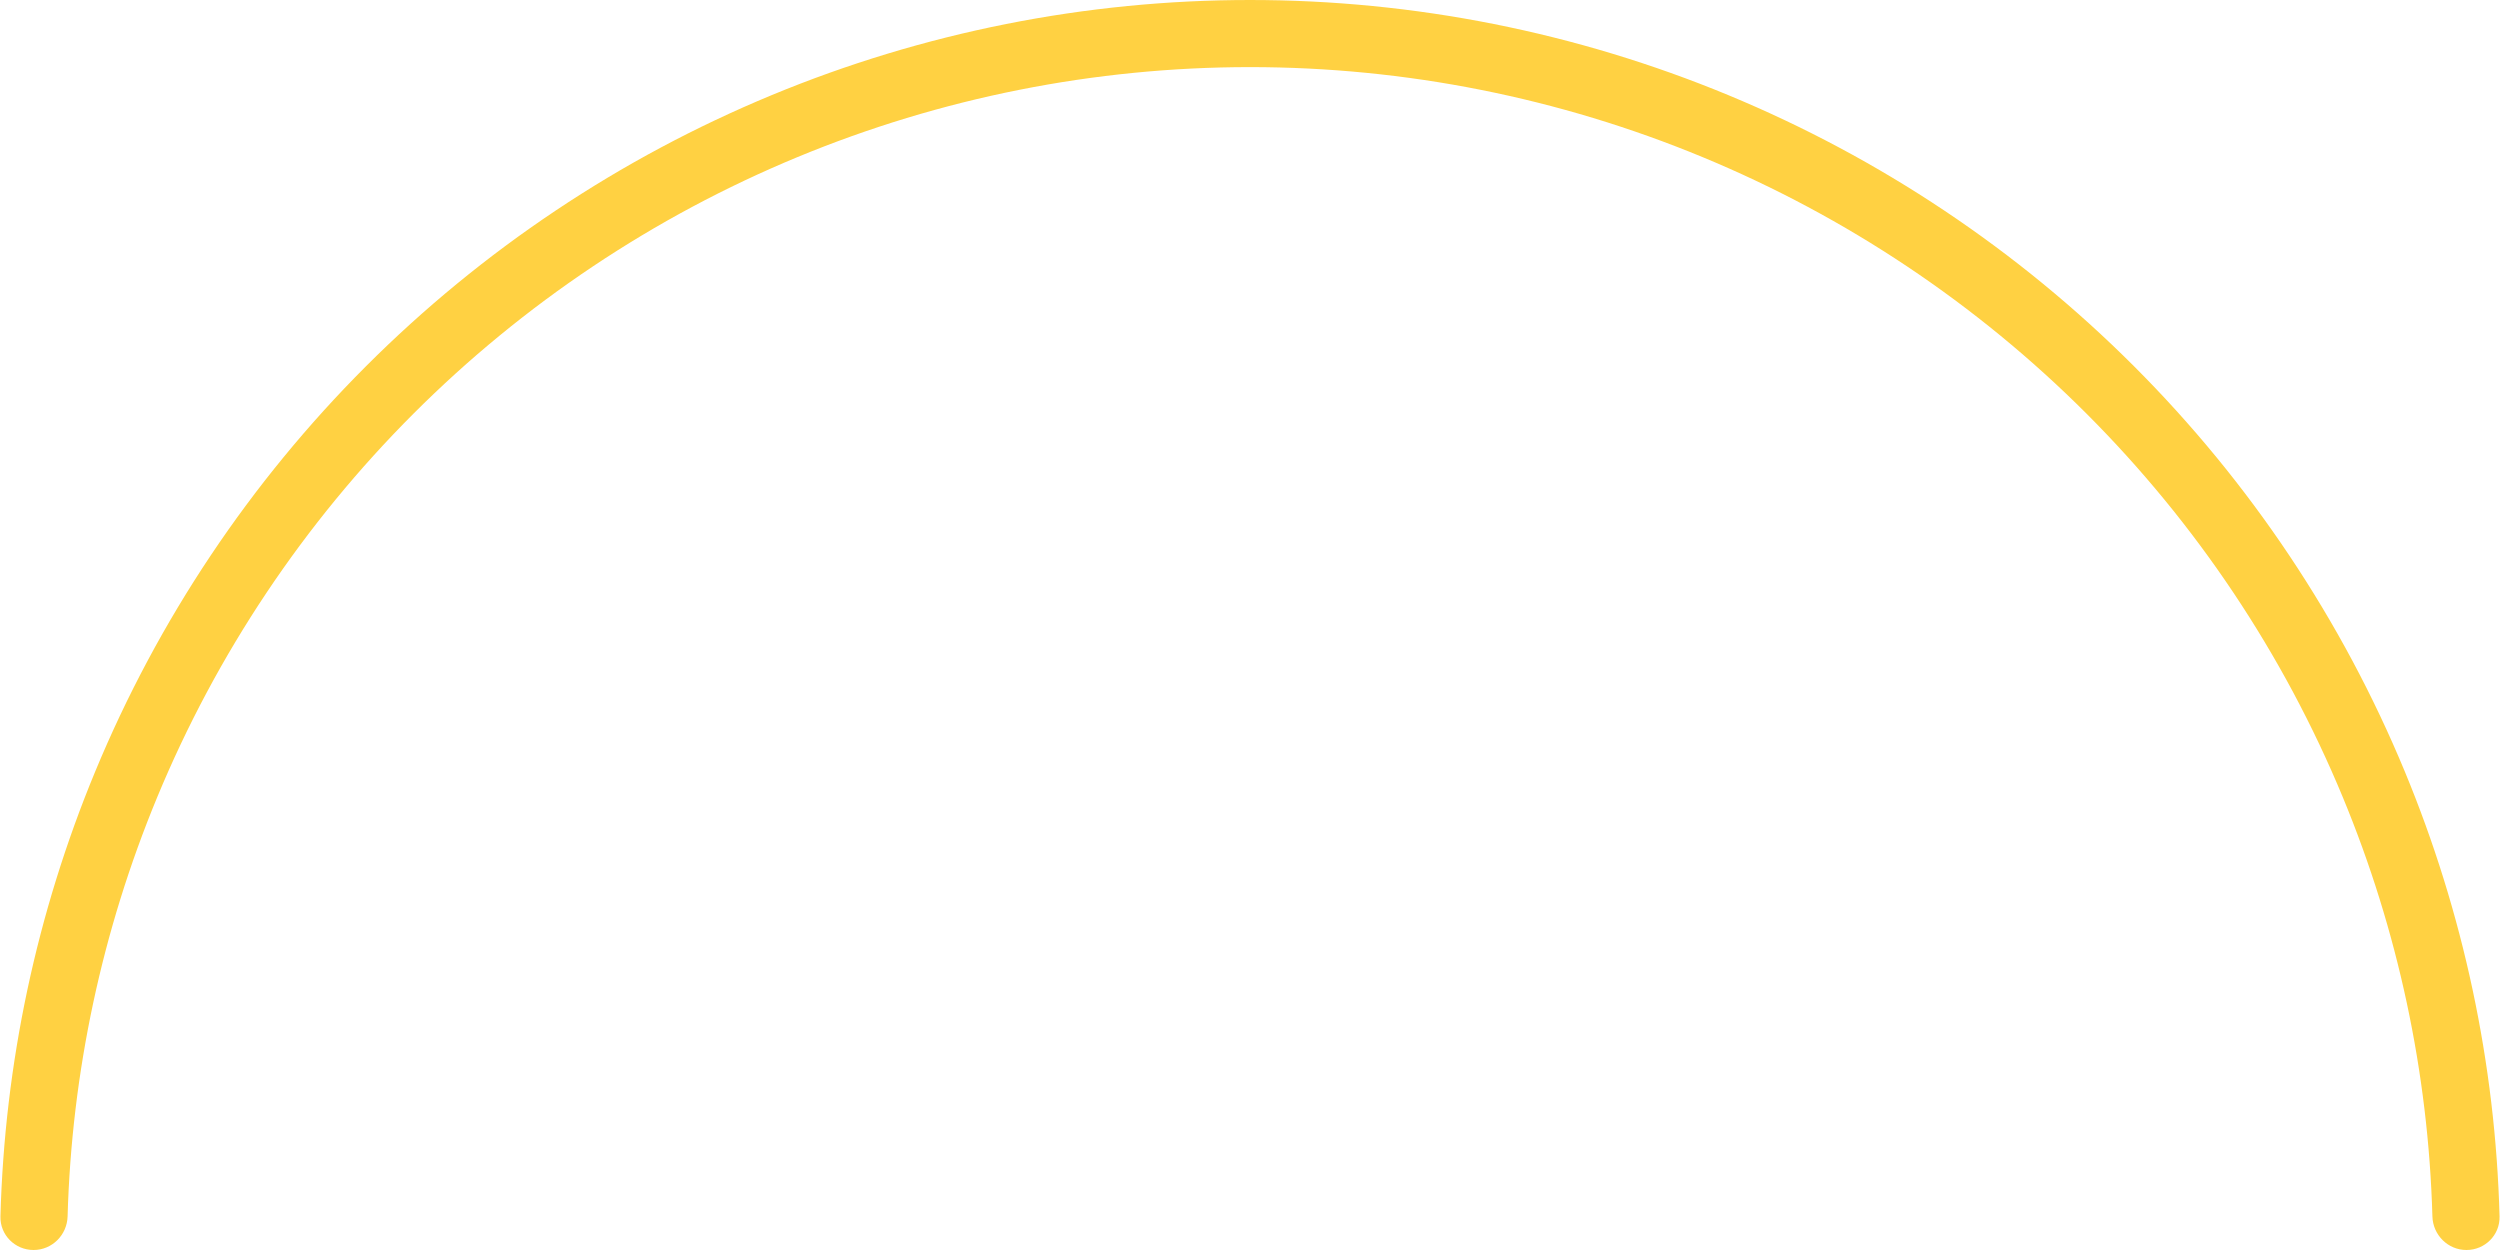 <?xml version="1.0" encoding="UTF-8"?> <svg xmlns="http://www.w3.org/2000/svg" width="506" height="253" viewBox="0 0 506 253" fill="none"> <path d="M499.208 253C502.959 253 506.01 249.958 505.909 246.209C505.079 215.299 498.589 184.783 486.742 156.181C474.027 125.486 455.391 97.595 431.898 74.102C408.405 50.609 380.514 31.973 349.819 19.259C319.124 6.544 286.224 -1.45229e-06 253 0C219.776 1.45229e-06 186.876 6.544 156.181 19.259C125.486 31.973 97.595 50.609 74.102 74.102C50.609 97.595 31.973 125.486 19.259 156.181C7.411 184.783 0.921 215.299 0.091 246.209C-0.01 249.959 3.041 253 6.792 253V253C10.543 253 13.574 249.958 13.68 246.209C14.506 217.084 20.643 188.334 31.808 161.379C43.84 132.332 61.475 105.939 83.707 83.707C105.939 61.475 132.332 43.84 161.379 31.808C190.427 19.776 221.559 13.584 253 13.584C284.441 13.584 315.573 19.776 344.621 31.808C373.668 43.84 400.061 61.475 422.293 83.707C444.525 105.939 462.16 132.332 474.192 161.379C485.357 188.334 491.494 217.084 492.32 246.209C492.426 249.958 495.457 253 499.208 253V253Z" fill="#FFD142"></path> </svg> 